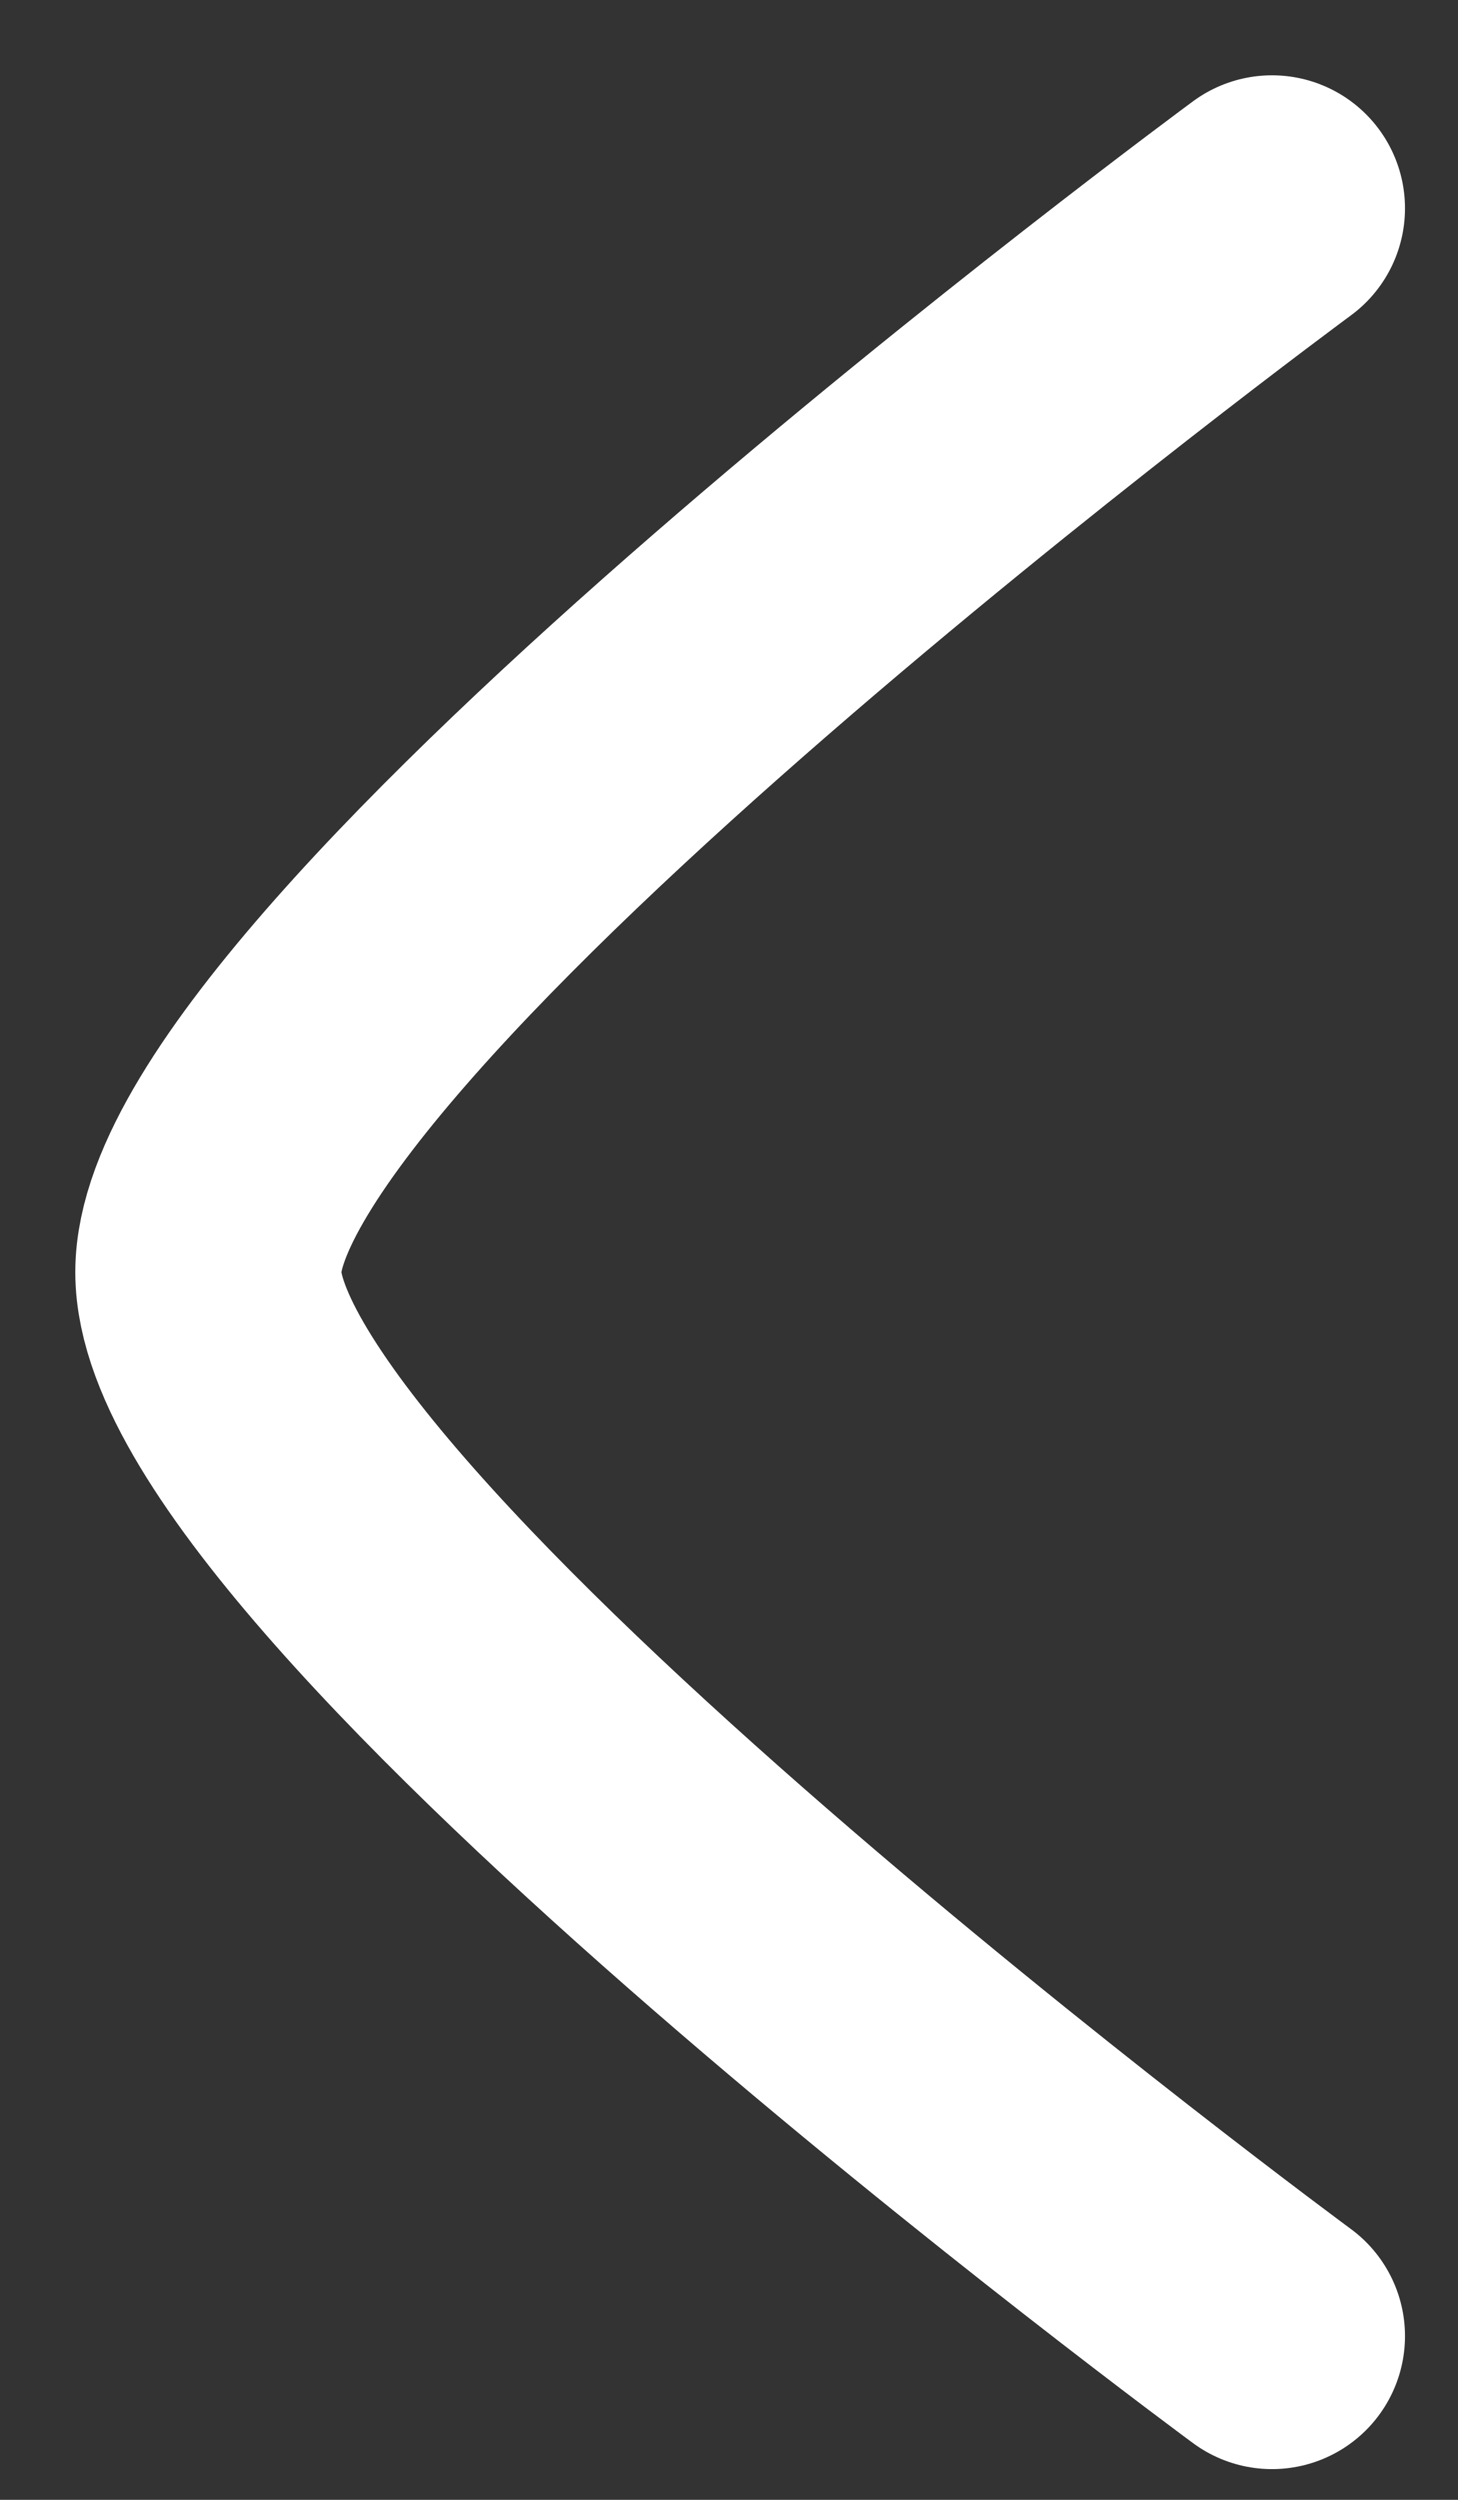 <?xml version="1.0" encoding="utf-8"?>
<svg xmlns="http://www.w3.org/2000/svg" fill="none" height="100%" overflow="visible" preserveAspectRatio="none" style="display: block;" viewBox="0 0 7 12" width="100%">
<rect x="0" y="0" width="7" height="12" fill="#333333" stroke="none"/>
<path d="M6.107 1C6.107 1 1 4.761 1 6.107C1 7.453 6.107 11.214 6.107 11.214" id="Vector" stroke="white" stroke-linecap="round" stroke-width="1.277"/>
</svg>